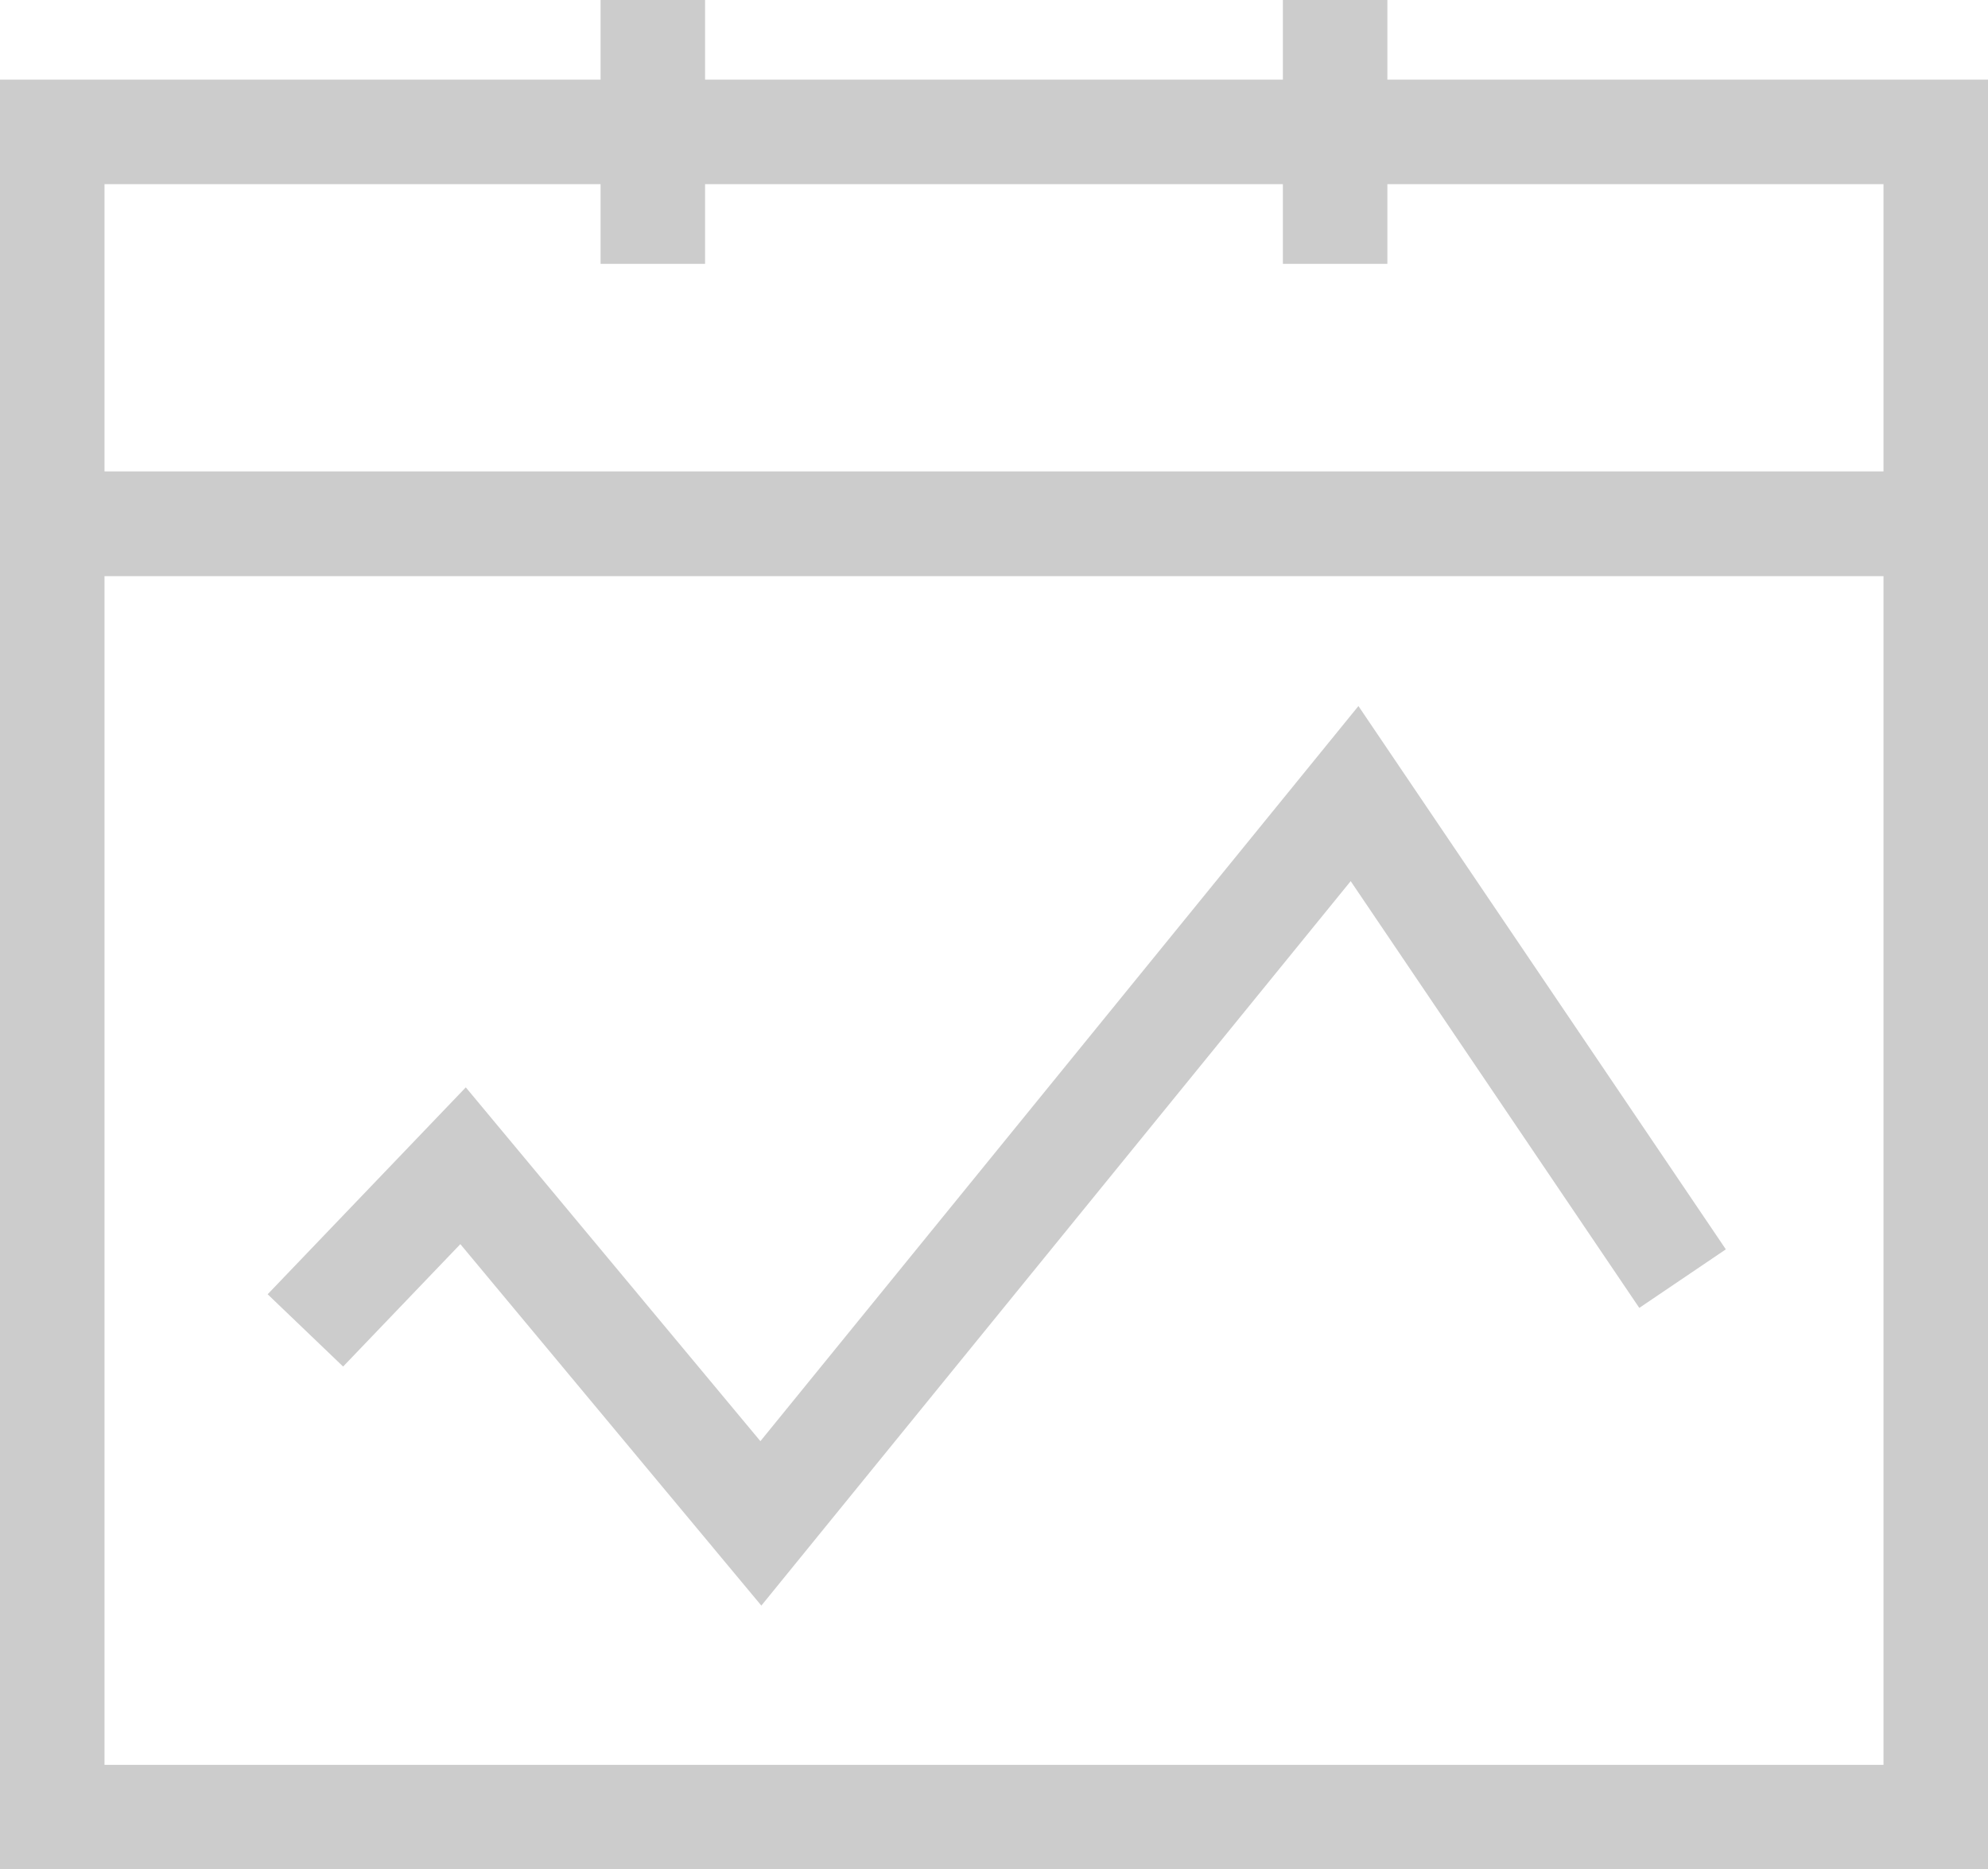 <svg xmlns="http://www.w3.org/2000/svg" width="38.05" height="35.774" viewBox="0 0 38.05 35.774">
  <g id="Group_33710" data-name="Group 33710" transform="translate(-1863.204 -399.513)">
    <g id="Group_33708" data-name="Group 33708">
      <rect id="Rectangle_780" data-name="Rectangle 780" width="36.05" height="24.751" transform="translate(1864.204 409.536)" fill="none" stroke="#ccc" stroke-miterlimit="10" stroke-width="2"></rect>
    </g>
    <path id="Path_53615" data-name="Path 53615" d="M1869.049,424.973l3.018-3.151,5.7,6.844L1889.13,414.7l6.278,9.282" fill="none" stroke="#ccc" stroke-miterlimit="10" stroke-width="2"></path>
    <rect id="Rectangle_781" data-name="Rectangle 781" width="36.05" height="7.499" transform="translate(1864.204 402.037)" fill="none" stroke="#ccc" stroke-miterlimit="10" stroke-width="2"></rect>
    <g id="Group_33709" data-name="Group 33709">
      <line id="Line_404" data-name="Line 404" y2="5.049" transform="translate(1875.699 399.513)" fill="none" stroke="#ccc" stroke-miterlimit="10" stroke-width="2"></line>
      <line id="Line_405" data-name="Line 405" y2="5.049" transform="translate(1888.758 399.513)" fill="none" stroke="#ccc" stroke-miterlimit="10" stroke-width="2"></line>
    </g>
  </g>
</svg>